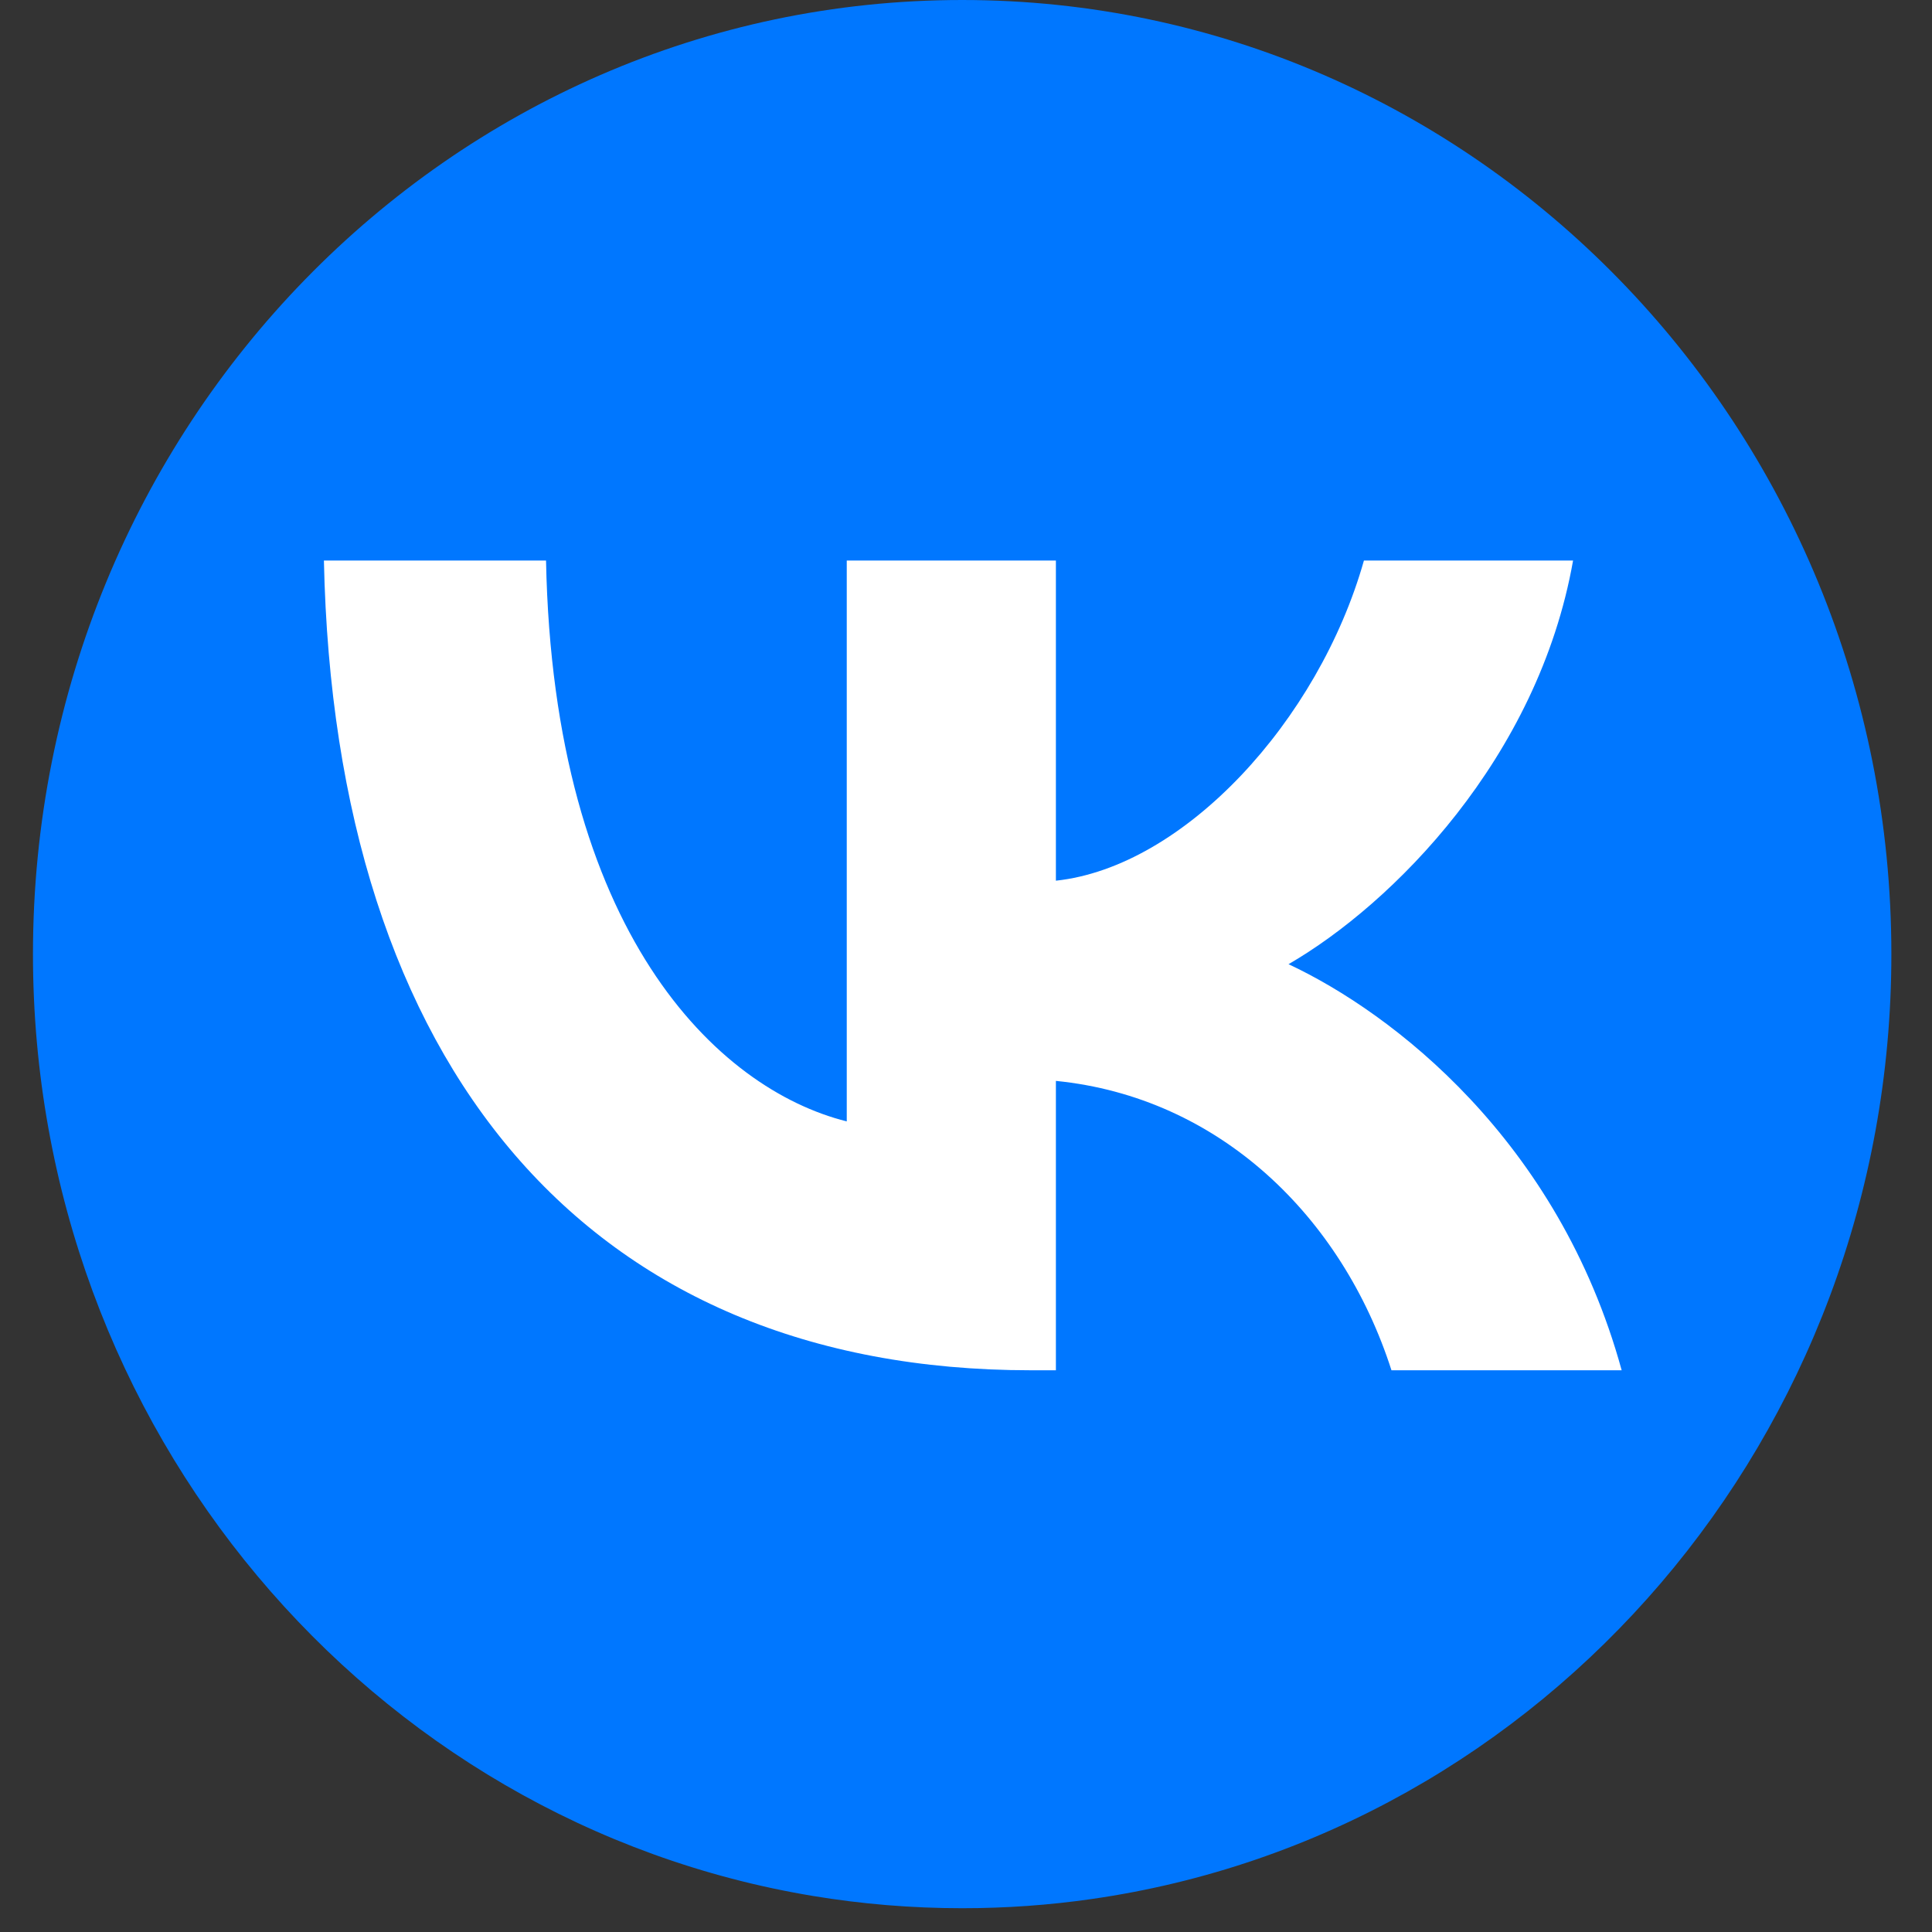 <?xml version="1.0" encoding="UTF-8"?> <svg xmlns="http://www.w3.org/2000/svg" width="32" height="32" viewBox="0 0 32 32" fill="none"><rect x="0" y="0" width="32" height="32" fill="#333333" stroke="none"/><path d="M31.327 15.804C31.327 23.785 25.564 30.383 18.079 31.454C17.379 31.555 16.663 31.606 15.936 31.606C15.097 31.606 14.274 31.537 13.471 31.404C6.143 30.193 0.546 23.669 0.546 15.803C0.546 7.075 7.437 0 15.936 0C24.436 0 31.327 7.075 31.327 15.803V15.804Z" fill="#0077FF"></path><path d="M17.073 22.696C9.729 22.696 5.54 17.661 5.365 9.284H9.044C9.165 15.433 11.877 18.037 14.025 18.574V9.284H17.489V14.587C19.61 14.359 21.839 11.942 22.591 9.284H26.055C25.477 12.559 23.061 14.976 21.342 15.97C23.061 16.775 25.813 18.883 26.86 22.696H23.047C22.228 20.145 20.188 18.172 17.489 17.903V22.696H17.073Z" fill="white"></path></svg> 
